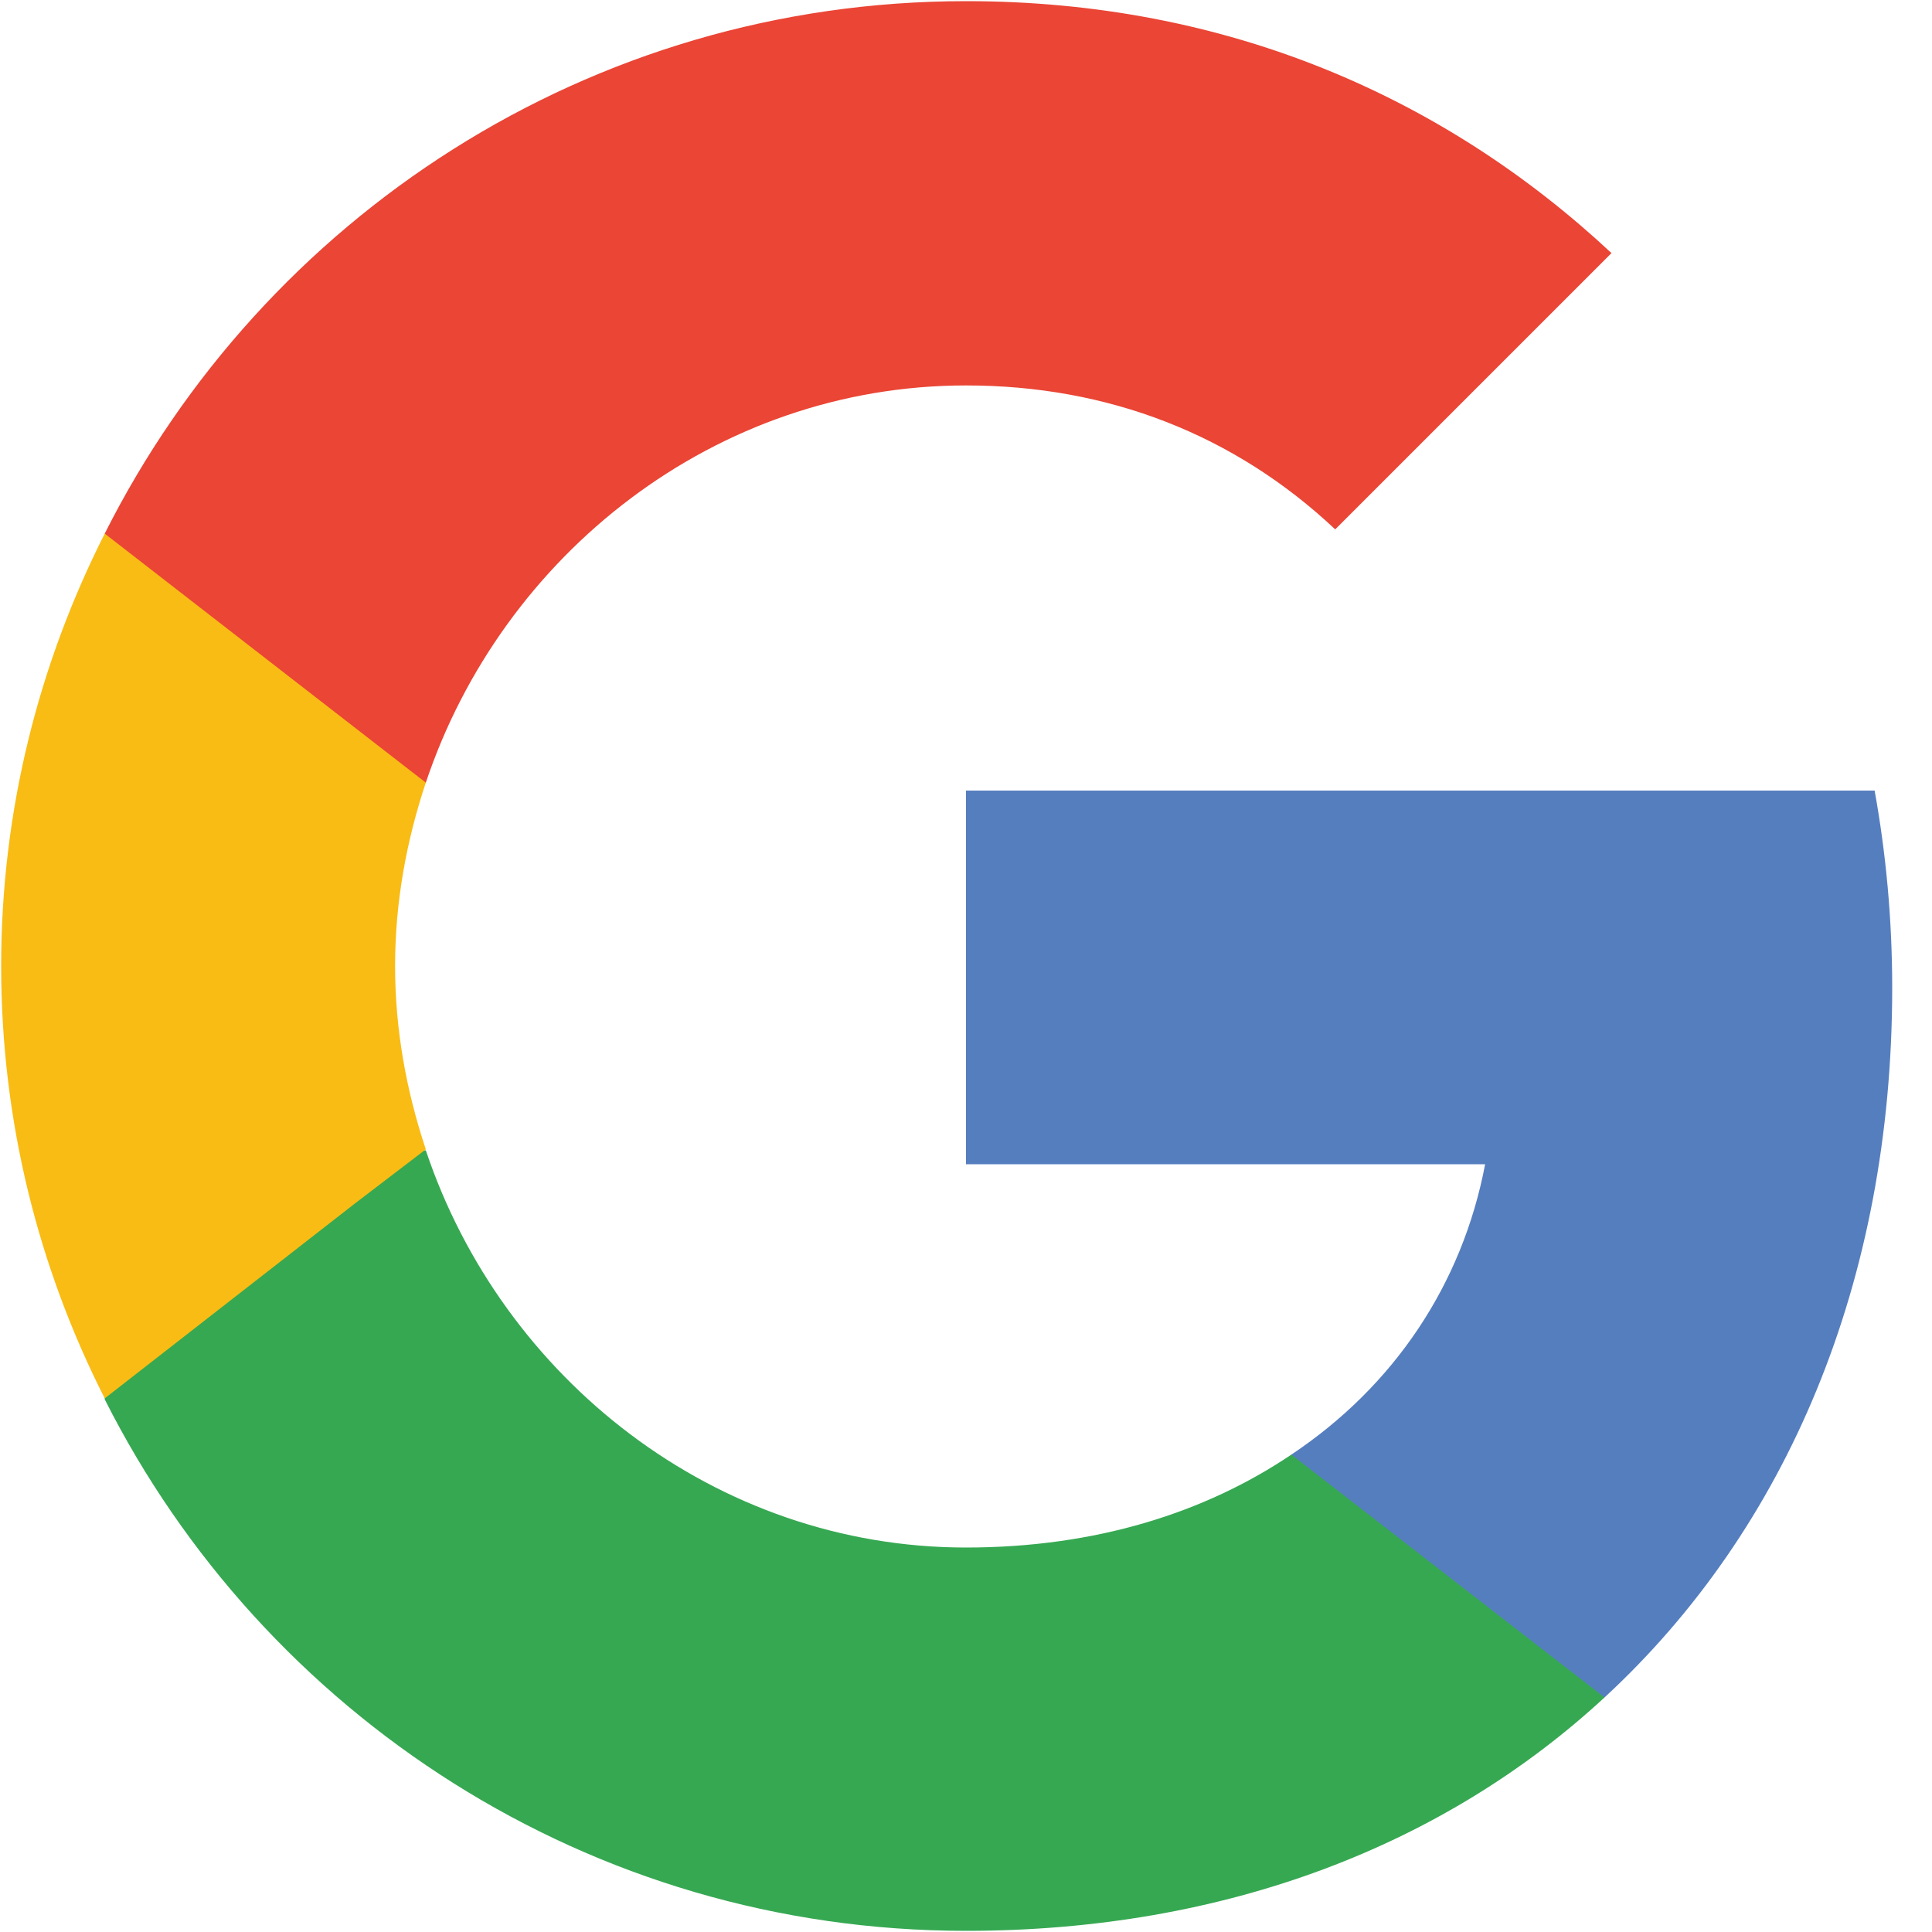 <?xml version="1.0" encoding="UTF-8"?>
<svg id="Layer_1" xmlns="http://www.w3.org/2000/svg" version="1.1" viewBox="0 0 100 100">
  <!-- Generator: Adobe Illustrator 29.3.1, SVG Export Plug-In . SVG Version: 2.1.0 Build 151)  -->
  <defs>
    <style>
      .st0 {
        fill: none;
      }

      .st1 {
        fill: #36a852;
      }

      .st2 {
        fill: #f9bc15;
      }

      .st3 {
        fill: #557ebf;
      }

      .st4 {
        fill: #ea4535;
      }
    </style>
  </defs>
  <path class="st3" d="M97.94,51.13c0-3.54-.32-6.95-.91-10.21h-47.03v19.34h26.87c-1.18,6.22-4.72,11.49-10.03,15.03v12.57h16.21c9.44-8.72,14.89-21.52,14.89-36.73Z"/>
  <path class="st1" d="M50,99.94c13.48,0,24.79-4.45,33.05-12.08l-16.21-12.57c-4.45,3-10.12,4.81-16.84,4.81-12.98,0-24.01-8.76-27.96-20.56H5.42v12.89c8.22,16.3,25.06,27.51,44.58,27.51Z"/>
  <path class="st2" d="M22.04,59.49c-1-3-1.59-6.17-1.59-9.49s.59-6.49,1.59-9.49v-12.89H5.42C2.02,34.34.06,41.92.06,50s1.95,15.66,5.36,22.38l12.94-10.08s3.68-2.81,3.68-2.81Z"/>
  <path class="st4" d="M50,19.95c7.35,0,13.89,2.54,19.11,7.45l14.3-14.3C74.74,5.01,63.48.06,50,.06,30.48.06,13.64,11.28,5.42,27.62l16.62,12.89c3.95-11.8,14.98-20.56,27.96-20.56Z"/>
  <path class="st0" d="M.06.06h99.87v99.87H.06V.06Z"/>
</svg>
